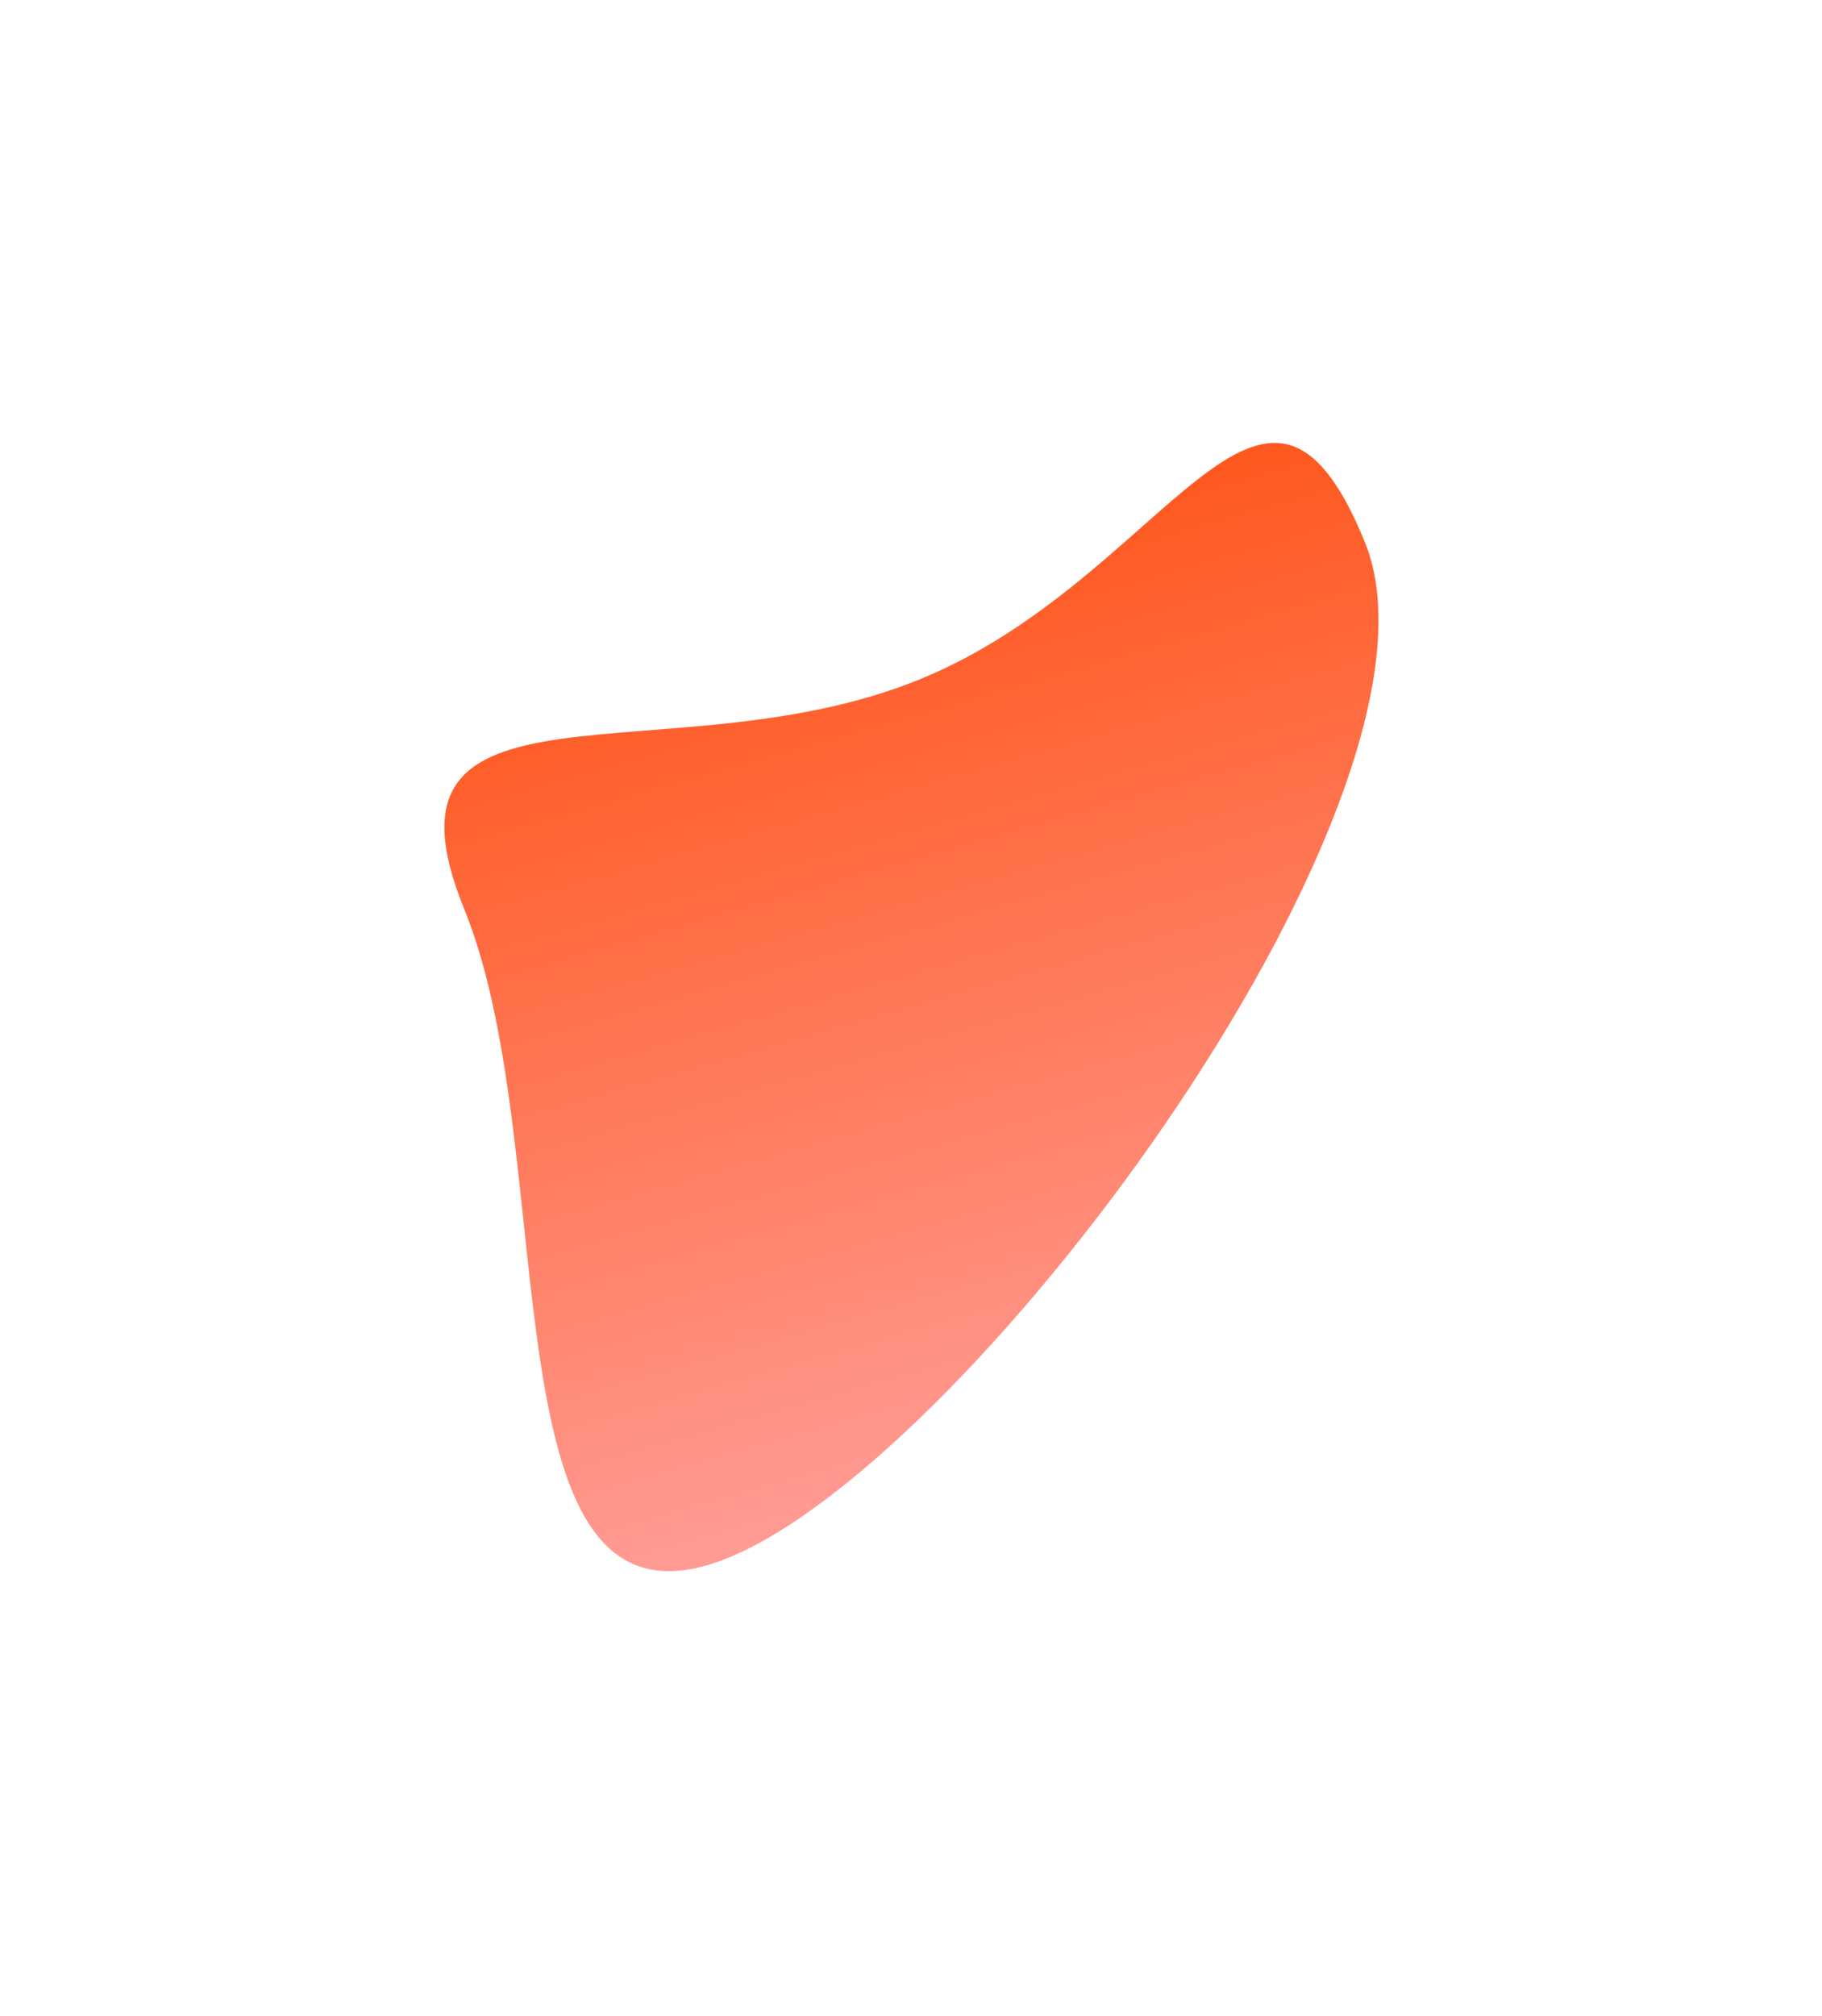 <svg width="755" height="835" viewBox="0 0 755 835" fill="none" xmlns="http://www.w3.org/2000/svg">
<g filter="url(#filter0_f_628_780)">
<path d="M380.932 281.472C483.997 239.522 523.638 121.538 565.588 224.602C607.538 327.667 404.806 603.306 301.742 645.256C198.677 687.206 234.308 479.581 192.358 376.517C150.408 273.452 277.867 323.422 380.932 281.472Z" fill="url(#paint0_linear_628_780)"/>
</g>
<defs>
<filter id="filter0_f_628_780" x="0.828" y="0.136" width="753.718" height="833.965" filterUnits="userSpaceOnUse" color-interpolation-filters="sRGB">
<feFlood flood-opacity="0" result="BackgroundImageFix"/>
<feBlend mode="normal" in="SourceGraphic" in2="BackgroundImageFix" result="shape"/>
<feGaussianBlur stdDeviation="91.663" result="effect1_foregroundBlur_628_780"/>
</filter>
<linearGradient id="paint0_linear_628_780" x1="255.935" y1="663.9" x2="148.839" y2="286.925" gradientUnits="userSpaceOnUse">
<stop stop-color="#FF9C96"/>
<stop offset="1" stop-color="#FF571D"/>
</linearGradient>
</defs>
</svg>
